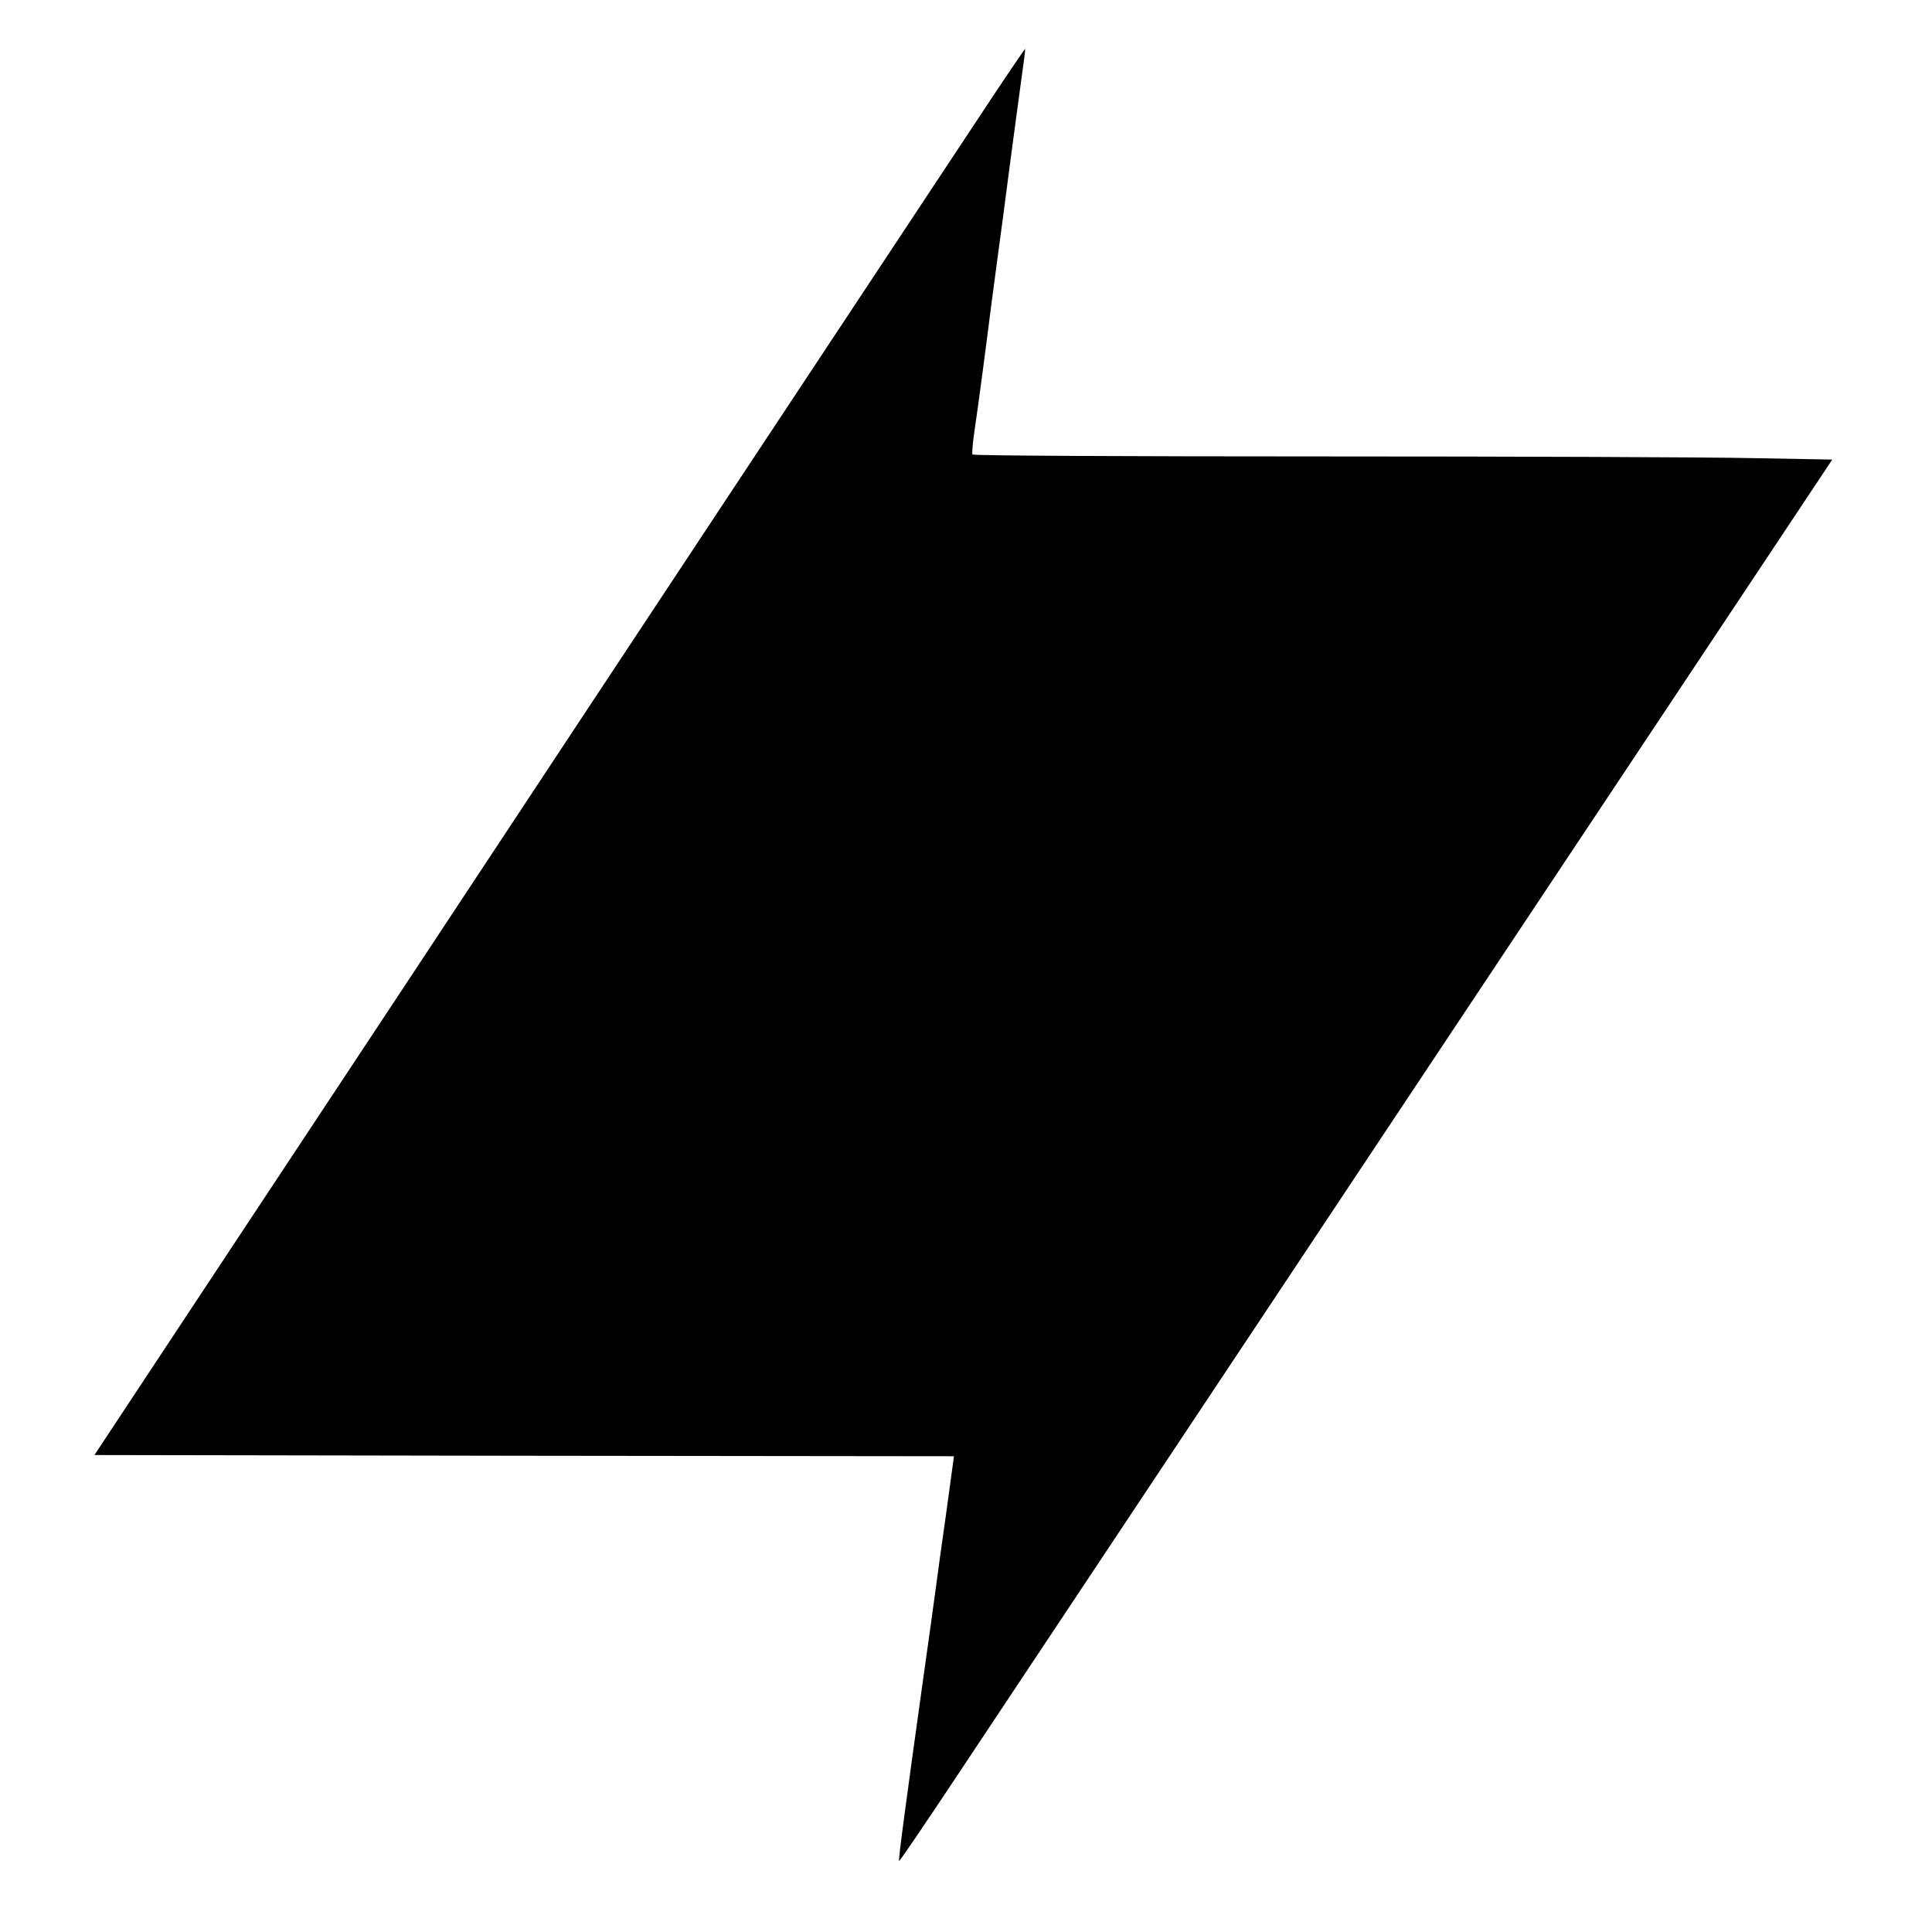 <?xml version="1.0" standalone="no"?>
<!DOCTYPE svg PUBLIC "-//W3C//DTD SVG 20010904//EN"
 "http://www.w3.org/TR/2001/REC-SVG-20010904/DTD/svg10.dtd">
<svg version="1.0" xmlns="http://www.w3.org/2000/svg"
 width="16pt" height="16pt" viewBox="0 0 16 16"
 preserveAspectRatio="xMidYMid meet">
<g transform="translate(0,16) scale(0.002,-0.002)"
fill="#000000" stroke="none">
<path d="M4033 7483 c-232 -350 -650 -983 -978 -1478 -420 -635 -896 -1355
-1160 -1755 -78 -118 -283 -429 -456 -690 -287 -434 -460 -695 -896 -1355
l-152 -230 1779 -3 1780 -2 -5 -38 c-3 -20 -16 -116 -29 -212 -14 -96 -34
-242 -45 -325 -11 -82 -32 -231 -46 -330 -75 -538 -106 -768 -102 -771 2 -2
116 166 254 374 534 803 2914 4383 3380 5083 l230 346 -330 6 c-182 4 -982 7
-1778 7 -796 0 -1450 3 -1452 8 -3 4 1 48 8 97 12 76 56 411 70 525 3 19 13
100 24 180 11 80 34 253 51 385 17 132 40 296 49 365 10 69 17 126 16 128 -1
1 -97 -140 -212 -315z"/>
</g>
</svg>
